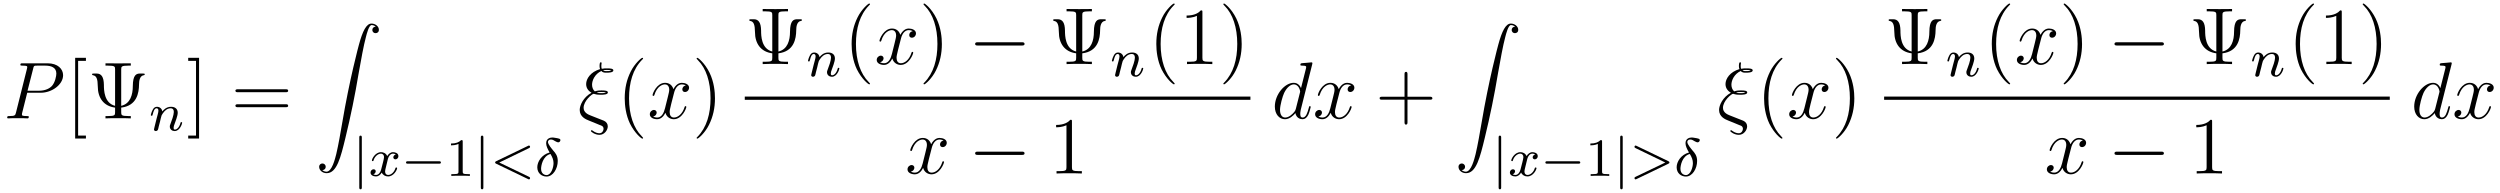 <?xml version="1.0" encoding="UTF-8"?>
<svg xmlns="http://www.w3.org/2000/svg" xmlns:xlink="http://www.w3.org/1999/xlink" viewBox="0 0 370.21 28.63" version="1.2">
<defs>
<g>
<symbol overflow="visible" id="glyph0-0">
<path style="stroke:none;" d=""/>
</symbol>
<symbol overflow="visible" id="glyph0-1">
<path style="stroke:none;" d="M 3.531 -3.797 L 5.547 -3.797 C 7.203 -3.797 8.844 -5.016 8.844 -6.391 C 8.844 -7.312 8.062 -8.156 6.547 -8.156 L 2.859 -8.156 C 2.625 -8.156 2.516 -8.156 2.516 -7.938 C 2.516 -7.812 2.625 -7.812 2.812 -7.812 C 3.531 -7.812 3.531 -7.719 3.531 -7.594 C 3.531 -7.562 3.531 -7.5 3.484 -7.312 L 1.875 -0.891 C 1.766 -0.469 1.75 -0.344 0.906 -0.344 C 0.688 -0.344 0.562 -0.344 0.562 -0.125 C 0.562 0 0.672 0 0.734 0 C 0.969 0 1.203 -0.031 1.438 -0.031 L 2.828 -0.031 C 3.062 -0.031 3.312 0 3.531 0 C 3.641 0 3.766 0 3.766 -0.234 C 3.766 -0.344 3.656 -0.344 3.484 -0.344 C 2.766 -0.344 2.75 -0.438 2.75 -0.547 C 2.75 -0.609 2.766 -0.688 2.766 -0.75 Z M 4.406 -7.344 C 4.5 -7.797 4.547 -7.812 5.016 -7.812 L 6.203 -7.812 C 7.094 -7.812 7.844 -7.531 7.844 -6.641 C 7.844 -6.328 7.688 -5.312 7.141 -4.75 C 6.938 -4.547 6.359 -4.094 5.266 -4.094 L 3.578 -4.094 Z M 4.406 -7.344 "/>
</symbol>
<symbol overflow="visible" id="glyph0-2">
<path style="stroke:none;" d="M 3.125 0.062 L 1.859 -0.438 C 1.547 -0.562 0.844 -0.844 0.844 -1.562 C 0.844 -2.594 2.094 -3.641 2.344 -3.641 C 2.359 -3.641 2.469 -3.609 2.516 -3.594 C 2.828 -3.5 3.141 -3.5 3.359 -3.5 C 3.734 -3.5 4.438 -3.5 4.438 -3.844 C 4.438 -4.109 4 -4.141 3.484 -4.141 C 3.25 -4.141 2.922 -4.141 2.5 -4 C 2.219 -4.25 2.094 -4.625 2.094 -4.984 C 2.094 -5.641 2.516 -6.578 3.469 -7.016 C 3.688 -6.766 3.969 -6.766 4.219 -6.766 C 4.516 -6.766 5.25 -6.766 5.25 -7.109 C 5.25 -7.406 4.672 -7.406 4.297 -7.406 C 4.047 -7.406 3.875 -7.406 3.531 -7.344 C 3.484 -7.5 3.469 -7.516 3.469 -7.781 C 3.469 -8 3.516 -8.156 3.516 -8.203 C 3.516 -8.266 3.453 -8.312 3.391 -8.312 C 3.203 -8.312 3.203 -7.875 3.203 -7.781 C 3.203 -7.609 3.219 -7.453 3.281 -7.297 C 1.859 -6.875 1.219 -5.859 1.219 -5.078 C 1.219 -4.359 1.703 -3.969 2.016 -3.797 C 0.781 -3.125 0.266 -1.906 0.266 -1.25 C 0.266 -0.219 1.203 0.156 1.641 0.328 L 2.719 0.766 C 3.016 0.875 3.5 1.078 3.578 1.125 C 3.703 1.203 3.797 1.344 3.797 1.547 C 3.797 1.797 3.609 2.203 3.188 2.203 C 3.016 2.203 2.625 2.156 2.188 1.828 C 2.109 1.75 2.094 1.75 2.047 1.75 C 1.984 1.75 1.922 1.797 1.922 1.859 C 1.922 2 2.547 2.438 3.188 2.438 C 3.953 2.438 4.422 1.703 4.422 1.188 C 4.422 0.812 4.219 0.516 3.844 0.344 Z M 3.734 -7.109 C 3.938 -7.172 4.141 -7.172 4.297 -7.172 C 4.703 -7.172 4.734 -7.156 4.969 -7.094 C 4.828 -7.047 4.734 -7 4.234 -7 C 4 -7 3.859 -7 3.734 -7.109 Z M 2.781 -3.844 C 3.078 -3.906 3.328 -3.906 3.484 -3.906 C 3.875 -3.906 3.891 -3.891 4.156 -3.844 C 4.031 -3.781 3.922 -3.734 3.406 -3.734 C 3.125 -3.734 3 -3.734 2.781 -3.844 Z M 2.781 -3.844 "/>
</symbol>
<symbol overflow="visible" id="glyph0-3">
<path style="stroke:none;" d="M 5.672 -4.875 C 5.281 -4.812 5.141 -4.516 5.141 -4.297 C 5.141 -4 5.359 -3.906 5.531 -3.906 C 5.891 -3.906 6.141 -4.219 6.141 -4.547 C 6.141 -5.047 5.562 -5.266 5.062 -5.266 C 4.344 -5.266 3.938 -4.547 3.828 -4.328 C 3.547 -5.219 2.812 -5.266 2.594 -5.266 C 1.375 -5.266 0.734 -3.703 0.734 -3.438 C 0.734 -3.391 0.781 -3.328 0.859 -3.328 C 0.953 -3.328 0.984 -3.406 1 -3.453 C 1.406 -4.781 2.219 -5.031 2.562 -5.031 C 3.094 -5.031 3.203 -4.531 3.203 -4.25 C 3.203 -3.984 3.125 -3.703 2.984 -3.125 L 2.578 -1.5 C 2.406 -0.781 2.062 -0.125 1.422 -0.125 C 1.359 -0.125 1.062 -0.125 0.812 -0.281 C 1.25 -0.359 1.344 -0.719 1.344 -0.859 C 1.344 -1.094 1.156 -1.25 0.938 -1.25 C 0.641 -1.25 0.328 -0.984 0.328 -0.609 C 0.328 -0.109 0.891 0.125 1.406 0.125 C 1.984 0.125 2.391 -0.328 2.641 -0.828 C 2.828 -0.125 3.438 0.125 3.875 0.125 C 5.094 0.125 5.734 -1.453 5.734 -1.703 C 5.734 -1.766 5.688 -1.812 5.625 -1.812 C 5.516 -1.812 5.5 -1.75 5.469 -1.656 C 5.141 -0.609 4.453 -0.125 3.906 -0.125 C 3.484 -0.125 3.266 -0.438 3.266 -0.922 C 3.266 -1.188 3.312 -1.375 3.5 -2.156 L 3.922 -3.797 C 4.094 -4.5 4.5 -5.031 5.062 -5.031 C 5.078 -5.031 5.422 -5.031 5.672 -4.875 Z M 5.672 -4.875 "/>
</symbol>
<symbol overflow="visible" id="glyph0-4">
<path style="stroke:none;" d="M 6.016 -8 C 6.031 -8.047 6.047 -8.109 6.047 -8.172 C 6.047 -8.297 5.922 -8.297 5.906 -8.297 C 5.891 -8.297 5.312 -8.25 5.25 -8.234 C 5.047 -8.219 4.859 -8.203 4.656 -8.188 C 4.344 -8.156 4.266 -8.156 4.266 -7.938 C 4.266 -7.812 4.359 -7.812 4.531 -7.812 C 5.109 -7.812 5.125 -7.703 5.125 -7.594 C 5.125 -7.516 5.109 -7.422 5.094 -7.391 L 4.359 -4.484 C 4.234 -4.797 3.906 -5.266 3.281 -5.266 C 1.938 -5.266 0.484 -3.531 0.484 -1.75 C 0.484 -0.578 1.172 0.125 1.984 0.125 C 2.641 0.125 3.203 -0.391 3.531 -0.781 C 3.656 -0.078 4.219 0.125 4.578 0.125 C 4.938 0.125 5.219 -0.094 5.438 -0.531 C 5.625 -0.938 5.797 -1.656 5.797 -1.703 C 5.797 -1.766 5.75 -1.812 5.672 -1.812 C 5.562 -1.812 5.562 -1.75 5.516 -1.578 C 5.328 -0.875 5.109 -0.125 4.609 -0.125 C 4.266 -0.125 4.25 -0.438 4.25 -0.672 C 4.25 -0.719 4.25 -0.969 4.328 -1.297 Z M 3.594 -1.422 C 3.531 -1.219 3.531 -1.188 3.375 -0.969 C 3.109 -0.641 2.578 -0.125 2.016 -0.125 C 1.531 -0.125 1.25 -0.562 1.25 -1.266 C 1.25 -1.922 1.625 -3.266 1.859 -3.766 C 2.266 -4.609 2.828 -5.031 3.281 -5.031 C 4.078 -5.031 4.234 -4.047 4.234 -3.953 C 4.234 -3.938 4.203 -3.797 4.188 -3.766 Z M 3.594 -1.422 "/>
</symbol>
<symbol overflow="visible" id="glyph1-0">
<path style="stroke:none;" d=""/>
</symbol>
<symbol overflow="visible" id="glyph1-1">
<path style="stroke:none;" d="M 2.984 2.984 L 2.984 2.547 L 1.828 2.547 L 1.828 -8.516 L 2.984 -8.516 L 2.984 -8.969 L 1.391 -8.969 L 1.391 2.984 Z M 2.984 2.984 "/>
</symbol>
<symbol overflow="visible" id="glyph1-2">
<path style="stroke:none;" d="M 4.969 -7.25 C 4.969 -7.672 5 -7.812 6.031 -7.812 L 6.391 -7.812 L 6.391 -8.156 C 6.078 -8.141 4.906 -8.141 4.516 -8.141 C 4.125 -8.141 2.969 -8.141 2.641 -8.156 L 2.641 -7.812 L 3 -7.812 C 4.047 -7.812 4.062 -7.672 4.062 -7.25 L 4.062 -1.859 C 2.438 -2.266 2.406 -4.203 2.406 -4.953 C 2.391 -6.141 2.031 -6.641 1.328 -6.641 L 0.938 -6.641 C 0.75 -6.641 0.656 -6.641 0.656 -6.516 C 0.656 -6.422 0.734 -6.406 0.781 -6.391 C 1.328 -6.312 1.484 -5.812 1.5 -4.75 C 1.5 -3.031 2.375 -1.812 4.062 -1.594 L 4.062 -0.922 C 4.062 -0.484 4.047 -0.344 3 -0.344 L 2.641 -0.344 L 2.641 0 C 2.969 -0.031 4.125 -0.031 4.516 -0.031 C 4.906 -0.031 6.078 -0.031 6.391 0 L 6.391 -0.344 L 6.031 -0.344 C 5 -0.344 4.969 -0.484 4.969 -0.922 L 4.969 -1.594 C 7.297 -1.875 7.594 -3.766 7.609 -5.016 C 7.609 -5.562 7.719 -6.312 8.312 -6.391 C 8.375 -6.406 8.453 -6.422 8.453 -6.516 C 8.453 -6.641 8.359 -6.641 8.156 -6.641 L 7.766 -6.641 C 7.203 -6.641 6.703 -6.438 6.688 -4.797 C 6.688 -3.516 6.328 -2.172 4.969 -1.859 Z M 4.969 -7.25 "/>
</symbol>
<symbol overflow="visible" id="glyph1-3">
<path style="stroke:none;" d="M 1.859 -8.969 L 0.25 -8.969 L 0.25 -8.516 L 1.406 -8.516 L 1.406 2.547 L 0.25 2.547 L 0.25 2.984 L 1.859 2.984 Z M 1.859 -8.969 "/>
</symbol>
<symbol overflow="visible" id="glyph1-4">
<path style="stroke:none;" d="M 8.062 -3.875 C 8.234 -3.875 8.453 -3.875 8.453 -4.094 C 8.453 -4.312 8.25 -4.312 8.062 -4.312 L 1.031 -4.312 C 0.859 -4.312 0.641 -4.312 0.641 -4.094 C 0.641 -3.875 0.844 -3.875 1.031 -3.875 Z M 8.062 -1.656 C 8.234 -1.656 8.453 -1.656 8.453 -1.859 C 8.453 -2.094 8.25 -2.094 8.062 -2.094 L 1.031 -2.094 C 0.859 -2.094 0.641 -2.094 0.641 -1.875 C 0.641 -1.656 0.844 -1.656 1.031 -1.656 Z M 8.062 -1.656 "/>
</symbol>
<symbol overflow="visible" id="glyph1-5">
<path style="stroke:none;" d="M 3.891 2.906 C 3.891 2.875 3.891 2.844 3.688 2.641 C 2.484 1.438 1.812 -0.531 1.812 -2.969 C 1.812 -5.297 2.375 -7.297 3.766 -8.703 C 3.891 -8.812 3.891 -8.828 3.891 -8.875 C 3.891 -8.938 3.828 -8.969 3.781 -8.969 C 3.625 -8.969 2.641 -8.109 2.062 -6.938 C 1.453 -5.719 1.172 -4.453 1.172 -2.969 C 1.172 -1.906 1.344 -0.484 1.953 0.781 C 2.672 2.219 3.641 3 3.781 3 C 3.828 3 3.891 2.969 3.891 2.906 Z M 3.891 2.906 "/>
</symbol>
<symbol overflow="visible" id="glyph1-6">
<path style="stroke:none;" d="M 3.375 -2.969 C 3.375 -3.891 3.25 -5.359 2.578 -6.75 C 1.875 -8.188 0.891 -8.969 0.766 -8.969 C 0.719 -8.969 0.656 -8.938 0.656 -8.875 C 0.656 -8.828 0.656 -8.812 0.859 -8.609 C 2.062 -7.406 2.719 -5.422 2.719 -2.984 C 2.719 -0.672 2.156 1.328 0.781 2.734 C 0.656 2.844 0.656 2.875 0.656 2.906 C 0.656 2.969 0.719 3 0.766 3 C 0.922 3 1.906 2.141 2.484 0.969 C 3.094 -0.25 3.375 -1.547 3.375 -2.969 Z M 3.375 -2.969 "/>
</symbol>
<symbol overflow="visible" id="glyph1-7">
<path style="stroke:none;" d="M 3.438 -7.656 C 3.438 -7.938 3.438 -7.953 3.203 -7.953 C 2.922 -7.625 2.312 -7.188 1.094 -7.188 L 1.094 -6.844 C 1.359 -6.844 1.953 -6.844 2.625 -7.141 L 2.625 -0.922 C 2.625 -0.484 2.578 -0.344 1.531 -0.344 L 1.156 -0.344 L 1.156 0 C 1.484 -0.031 2.641 -0.031 3.031 -0.031 C 3.438 -0.031 4.578 -0.031 4.906 0 L 4.906 -0.344 L 4.531 -0.344 C 3.484 -0.344 3.438 -0.484 3.438 -0.922 Z M 3.438 -7.656 "/>
</symbol>
<symbol overflow="visible" id="glyph1-8">
<path style="stroke:none;" d="M 4.766 -2.766 L 8.062 -2.766 C 8.234 -2.766 8.453 -2.766 8.453 -2.969 C 8.453 -3.203 8.25 -3.203 8.062 -3.203 L 4.766 -3.203 L 4.766 -6.5 C 4.766 -6.672 4.766 -6.891 4.547 -6.891 C 4.328 -6.891 4.328 -6.688 4.328 -6.5 L 4.328 -3.203 L 1.031 -3.203 C 0.859 -3.203 0.641 -3.203 0.641 -2.984 C 0.641 -2.766 0.844 -2.766 1.031 -2.766 L 4.328 -2.766 L 4.328 0.531 C 4.328 0.703 4.328 0.922 4.547 0.922 C 4.766 0.922 4.766 0.719 4.766 0.531 Z M 4.766 -2.766 "/>
</symbol>
<symbol overflow="visible" id="glyph2-0">
<path style="stroke:none;" d=""/>
</symbol>
<symbol overflow="visible" id="glyph2-1">
<path style="stroke:none;" d="M 1.594 -1.312 C 1.625 -1.422 1.703 -1.734 1.719 -1.844 C 1.828 -2.281 1.828 -2.281 2.016 -2.547 C 2.281 -2.938 2.656 -3.297 3.188 -3.297 C 3.469 -3.297 3.641 -3.125 3.641 -2.75 C 3.641 -2.312 3.312 -1.406 3.156 -1.016 C 3.047 -0.75 3.047 -0.703 3.047 -0.594 C 3.047 -0.141 3.422 0.078 3.766 0.078 C 4.547 0.078 4.875 -1.031 4.875 -1.141 C 4.875 -1.219 4.812 -1.25 4.75 -1.25 C 4.656 -1.25 4.641 -1.188 4.625 -1.109 C 4.438 -0.453 4.094 -0.141 3.797 -0.141 C 3.672 -0.141 3.609 -0.219 3.609 -0.406 C 3.609 -0.594 3.672 -0.766 3.75 -0.969 C 3.859 -1.266 4.219 -2.188 4.219 -2.625 C 4.219 -3.234 3.797 -3.516 3.234 -3.516 C 2.578 -3.516 2.172 -3.125 1.938 -2.828 C 1.875 -3.266 1.531 -3.516 1.125 -3.516 C 0.844 -3.516 0.641 -3.328 0.516 -3.078 C 0.312 -2.703 0.234 -2.312 0.234 -2.297 C 0.234 -2.219 0.297 -2.188 0.359 -2.188 C 0.469 -2.188 0.469 -2.219 0.531 -2.438 C 0.625 -2.828 0.766 -3.297 1.094 -3.297 C 1.312 -3.297 1.359 -3.094 1.359 -2.922 C 1.359 -2.766 1.312 -2.625 1.25 -2.359 C 1.234 -2.297 1.109 -1.828 1.078 -1.719 L 0.781 -0.516 C 0.75 -0.391 0.703 -0.203 0.703 -0.172 C 0.703 0.016 0.859 0.078 0.969 0.078 C 1.109 0.078 1.234 -0.016 1.281 -0.109 C 1.312 -0.156 1.375 -0.438 1.406 -0.594 Z M 1.594 -1.312 "/>
</symbol>
<symbol overflow="visible" id="glyph2-2">
<path style="stroke:none;" d="M 4 -3.172 C 3.641 -3.094 3.625 -2.781 3.625 -2.75 C 3.625 -2.578 3.766 -2.453 3.938 -2.453 C 4.109 -2.453 4.375 -2.594 4.375 -2.938 C 4.375 -3.391 3.875 -3.516 3.578 -3.516 C 3.219 -3.516 2.906 -3.25 2.719 -2.938 C 2.547 -3.359 2.141 -3.516 1.812 -3.516 C 0.938 -3.516 0.453 -2.516 0.453 -2.297 C 0.453 -2.219 0.516 -2.188 0.578 -2.188 C 0.672 -2.188 0.688 -2.234 0.703 -2.328 C 0.891 -2.906 1.375 -3.297 1.781 -3.297 C 2.094 -3.297 2.25 -3.062 2.25 -2.781 C 2.25 -2.625 2.156 -2.25 2.094 -2 C 2.031 -1.766 1.859 -1.062 1.812 -0.906 C 1.703 -0.484 1.422 -0.141 1.062 -0.141 C 1.031 -0.141 0.828 -0.141 0.656 -0.25 C 1.016 -0.344 1.016 -0.672 1.016 -0.688 C 1.016 -0.875 0.875 -0.984 0.703 -0.984 C 0.484 -0.984 0.25 -0.797 0.25 -0.5 C 0.25 -0.125 0.641 0.078 1.047 0.078 C 1.469 0.078 1.766 -0.234 1.906 -0.5 C 2.094 -0.109 2.453 0.078 2.844 0.078 C 3.703 0.078 4.188 -0.922 4.188 -1.141 C 4.188 -1.219 4.125 -1.25 4.062 -1.25 C 3.969 -1.25 3.953 -1.188 3.922 -1.109 C 3.766 -0.578 3.312 -0.141 2.859 -0.141 C 2.594 -0.141 2.406 -0.312 2.406 -0.656 C 2.406 -0.812 2.453 -1 2.562 -1.438 C 2.609 -1.688 2.781 -2.375 2.828 -2.531 C 2.938 -2.953 3.219 -3.297 3.578 -3.297 C 3.625 -3.297 3.828 -3.297 4 -3.172 Z M 4 -3.172 "/>
</symbol>
<symbol overflow="visible" id="glyph2-3">
<path style="stroke:none;" d="M 5.703 -4.109 C 5.797 -4.156 5.875 -4.203 5.875 -4.312 C 5.875 -4.422 5.797 -4.5 5.688 -4.5 C 5.672 -4.5 5.656 -4.5 5.547 -4.438 L 0.875 -2.188 C 0.766 -2.141 0.703 -2.094 0.703 -1.984 C 0.703 -1.891 0.766 -1.844 0.875 -1.797 L 5.547 0.453 C 5.656 0.516 5.672 0.516 5.688 0.516 C 5.797 0.516 5.875 0.438 5.875 0.328 C 5.875 0.219 5.797 0.172 5.703 0.125 L 1.312 -1.984 Z M 5.703 -4.109 "/>
</symbol>
<symbol overflow="visible" id="glyph2-4">
<path style="stroke:none;" d="M 2.172 -3.469 C 0.969 -3.141 0.344 -2.094 0.344 -1.281 C 0.344 -0.391 1.016 0.094 1.719 0.094 C 2.656 0.094 3.375 -1.047 3.375 -2.219 C 3.375 -2.984 3.016 -3.406 2.734 -3.719 C 2.484 -4.031 1.922 -4.672 1.922 -5.031 C 1.922 -5.219 2.094 -5.391 2.344 -5.391 C 2.609 -5.391 2.781 -5.281 3 -5.141 C 3.203 -5.031 3.344 -4.969 3.438 -4.969 C 3.641 -4.969 3.766 -5.156 3.766 -5.297 C 3.766 -5.484 3.672 -5.5 3.266 -5.594 C 2.812 -5.688 2.578 -5.688 2.562 -5.688 C 2.219 -5.688 1.656 -5.516 1.656 -4.844 C 1.656 -4.438 1.875 -3.969 2.172 -3.469 Z M 2.297 -3.25 C 2.578 -2.781 2.75 -2.375 2.75 -1.891 C 2.75 -1.266 2.406 -0.125 1.719 -0.125 C 1.406 -0.125 0.906 -0.328 0.906 -1.062 C 0.906 -1.484 1.141 -2.953 2.297 -3.25 Z M 2.297 -3.25 "/>
</symbol>
<symbol overflow="visible" id="glyph2-5">
<path style="stroke:none;" d="M 5.703 -1.797 C 5.797 -1.844 5.875 -1.891 5.875 -1.984 C 5.875 -2.094 5.797 -2.141 5.703 -2.188 L 1.031 -4.438 C 0.922 -4.5 0.906 -4.5 0.891 -4.5 C 0.781 -4.5 0.703 -4.422 0.703 -4.312 C 0.703 -4.203 0.766 -4.156 0.875 -4.109 L 5.266 -1.984 L 0.875 0.125 C 0.766 0.172 0.703 0.219 0.703 0.328 C 0.703 0.438 0.781 0.516 0.891 0.516 C 0.906 0.516 0.922 0.516 1.031 0.453 Z M 5.703 -1.797 "/>
</symbol>
<symbol overflow="visible" id="glyph3-0">
<path style="stroke:none;" d=""/>
</symbol>
<symbol overflow="visible" id="glyph3-1">
<path style="stroke:none;" d="M 1.031 21.703 C 1.359 21.688 1.531 21.469 1.531 21.219 C 1.531 20.891 1.281 20.719 1.047 20.719 C 0.812 20.719 0.562 20.875 0.562 21.219 C 0.562 21.734 1.062 22.156 1.672 22.156 C 3.188 22.156 3.75 19.812 4.453 16.922 C 5.219 13.781 5.875 10.594 6.406 7.391 C 6.781 5.281 7.141 3.281 7.484 2 C 7.609 1.5 7.938 0.219 8.328 0.219 C 8.641 0.219 8.891 0.406 8.938 0.453 C 8.609 0.469 8.438 0.688 8.438 0.938 C 8.438 1.266 8.688 1.422 8.906 1.422 C 9.156 1.422 9.406 1.281 9.406 0.922 C 9.406 0.391 8.859 0 8.312 0 C 7.562 0 7 1.094 6.453 3.125 C 6.422 3.234 5.062 8.234 3.969 14.75 C 3.703 16.281 3.422 17.938 3.094 19.328 C 2.906 20.062 2.453 21.938 1.641 21.938 C 1.281 21.938 1.047 21.703 1.031 21.703 Z M 1.031 21.703 "/>
</symbol>
<symbol overflow="visible" id="glyph4-0">
<path style="stroke:none;" d=""/>
</symbol>
<symbol overflow="visible" id="glyph4-1">
<path style="stroke:none;" d="M 1.359 -5.672 C 1.359 -5.797 1.359 -5.969 1.172 -5.969 C 0.984 -5.969 0.984 -5.797 0.984 -5.672 L 0.984 1.688 C 0.984 1.812 0.984 1.984 1.172 1.984 C 1.359 1.984 1.359 1.812 1.359 1.688 Z M 1.359 -5.672 "/>
</symbol>
<symbol overflow="visible" id="glyph4-2">
<path style="stroke:none;" d="M 5.562 -1.812 C 5.703 -1.812 5.875 -1.812 5.875 -1.984 C 5.875 -2.172 5.703 -2.172 5.562 -2.172 L 1 -2.172 C 0.875 -2.172 0.703 -2.172 0.703 -1.984 C 0.703 -1.812 0.875 -1.812 1 -1.812 Z M 5.562 -1.812 "/>
</symbol>
<symbol overflow="visible" id="glyph5-0">
<path style="stroke:none;" d=""/>
</symbol>
<symbol overflow="visible" id="glyph5-1">
<path style="stroke:none;" d="M 2.5 -5.078 C 2.5 -5.297 2.484 -5.297 2.266 -5.297 C 1.938 -4.984 1.516 -4.797 0.766 -4.797 L 0.766 -4.531 C 0.984 -4.531 1.406 -4.531 1.875 -4.734 L 1.875 -0.656 C 1.875 -0.359 1.844 -0.266 1.094 -0.266 L 0.812 -0.266 L 0.812 0 C 1.141 -0.031 1.828 -0.031 2.188 -0.031 C 2.547 -0.031 3.234 -0.031 3.562 0 L 3.562 -0.266 L 3.281 -0.266 C 2.531 -0.266 2.5 -0.359 2.5 -0.656 Z M 2.5 -5.078 "/>
</symbol>
<symbol overflow="visible" id="glyph6-0">
<path style="stroke:none;" d=""/>
</symbol>
<symbol overflow="visible" id="glyph6-1">
<path style="stroke:none;" d="M 7.875 -2.75 C 8.078 -2.75 8.297 -2.75 8.297 -2.984 C 8.297 -3.234 8.078 -3.234 7.875 -3.234 L 1.406 -3.234 C 1.203 -3.234 0.984 -3.234 0.984 -2.984 C 0.984 -2.75 1.203 -2.75 1.406 -2.75 Z M 7.875 -2.75 "/>
</symbol>
</g>
<clipPath id="clip1">
  <path d="M 53 20 L 54 20 L 54 28.629 L 53 28.629 Z M 53 20 "/>
</clipPath>
<clipPath id="clip2">
  <path d="M 71 20 L 72 20 L 72 28.629 L 71 28.629 Z M 71 20 "/>
</clipPath>
<clipPath id="clip3">
  <path d="M 221 20 L 223 20 L 223 28.629 L 221 28.629 Z M 221 20 "/>
</clipPath>
<clipPath id="clip4">
  <path d="M 239 20 L 241 20 L 241 28.629 L 239 28.629 Z M 239 20 "/>
</clipPath>
</defs>
<g id="surface1">
<g style="fill:rgb(0%,0%,0%);fill-opacity:1;">
  <use xlink:href="#glyph0-1" x="0.5" y="17.53"/>
</g>
<g style="fill:rgb(0%,0%,0%);fill-opacity:1;">
  <use xlink:href="#glyph1-1" x="9.74" y="17.53"/>
  <use xlink:href="#glyph1-2" x="12.98" y="17.53"/>
</g>
<g style="fill:rgb(0%,0%,0%);fill-opacity:1;">
  <use xlink:href="#glyph2-1" x="22.1" y="19.33"/>
</g>
<g style="fill:rgb(0%,0%,0%);fill-opacity:1;">
  <use xlink:href="#glyph1-3" x="27.62" y="17.53"/>
</g>
<g style="fill:rgb(0%,0%,0%);fill-opacity:1;">
  <use xlink:href="#glyph1-4" x="34.22" y="17.53"/>
</g>
<g style="fill:rgb(0%,0%,0%);fill-opacity:1;">
  <use xlink:href="#glyph3-1" x="46.7" y="3.49"/>
</g>
<g clip-path="url(#clip1)" clip-rule="nonzero">
<g style="fill:rgb(0%,0%,0%);fill-opacity:1;">
  <use xlink:href="#glyph4-1" x="52.22" y="26.05"/>
</g>
</g>
<g style="fill:rgb(0%,0%,0%);fill-opacity:1;">
  <use xlink:href="#glyph2-2" x="54.62" y="26.05"/>
</g>
<g style="fill:rgb(0%,0%,0%);fill-opacity:1;">
  <use xlink:href="#glyph4-2" x="59.42" y="26.05"/>
</g>
<g style="fill:rgb(0%,0%,0%);fill-opacity:1;">
  <use xlink:href="#glyph5-1" x="66.02" y="26.05"/>
</g>
<g clip-path="url(#clip2)" clip-rule="nonzero">
<g style="fill:rgb(0%,0%,0%);fill-opacity:1;">
  <use xlink:href="#glyph4-1" x="70.22" y="26.05"/>
</g>
</g>
<g style="fill:rgb(0%,0%,0%);fill-opacity:1;">
  <use xlink:href="#glyph2-3" x="72.62" y="26.05"/>
</g>
<g style="fill:rgb(0%,0%,0%);fill-opacity:1;">
  <use xlink:href="#glyph2-4" x="79.22" y="26.05"/>
</g>
<g style="fill:rgb(0%,0%,0%);fill-opacity:1;">
  <use xlink:href="#glyph0-2" x="85.58" y="17.53"/>
</g>
<g style="fill:rgb(0%,0%,0%);fill-opacity:1;">
  <use xlink:href="#glyph1-5" x="91.34" y="17.53"/>
</g>
<g style="fill:rgb(0%,0%,0%);fill-opacity:1;">
  <use xlink:href="#glyph0-3" x="95.9" y="17.53"/>
</g>
<g style="fill:rgb(0%,0%,0%);fill-opacity:1;">
  <use xlink:href="#glyph1-6" x="102.501" y="17.53"/>
</g>
<g style="fill:rgb(0%,0%,0%);fill-opacity:1;">
  <use xlink:href="#glyph1-2" x="110.3" y="9.49"/>
</g>
<g style="fill:rgb(0%,0%,0%);fill-opacity:1;">
  <use xlink:href="#glyph2-1" x="119.42" y="11.29"/>
</g>
<g style="fill:rgb(0%,0%,0%);fill-opacity:1;">
  <use xlink:href="#glyph1-5" x="124.94" y="9.49"/>
</g>
<g style="fill:rgb(0%,0%,0%);fill-opacity:1;">
  <use xlink:href="#glyph0-3" x="129.5" y="9.49"/>
</g>
<g style="fill:rgb(0%,0%,0%);fill-opacity:1;">
  <use xlink:href="#glyph1-6" x="136.1" y="9.49"/>
</g>
<g style="fill:rgb(0%,0%,0%);fill-opacity:1;">
  <use xlink:href="#glyph6-1" x="143.42" y="9.49"/>
</g>
<g style="fill:rgb(0%,0%,0%);fill-opacity:1;">
  <use xlink:href="#glyph1-2" x="155.3" y="9.49"/>
</g>
<g style="fill:rgb(0%,0%,0%);fill-opacity:1;">
  <use xlink:href="#glyph2-1" x="164.42" y="11.29"/>
</g>
<g style="fill:rgb(0%,0%,0%);fill-opacity:1;">
  <use xlink:href="#glyph1-5" x="170.06" y="9.49"/>
</g>
<g style="fill:rgb(0%,0%,0%);fill-opacity:1;">
  <use xlink:href="#glyph1-7" x="174.62" y="9.49"/>
</g>
<g style="fill:rgb(0%,0%,0%);fill-opacity:1;">
  <use xlink:href="#glyph1-6" x="180.5" y="9.49"/>
</g>
<path style=" stroke:none;fill-rule:nonzero;fill:rgb(0%,0%,0%);fill-opacity:1;" d="M 110.289 14.301 L 185.168 14.301 L 185.168 14.781 L 110.289 14.781 Z M 110.289 14.301 "/>
<g style="fill:rgb(0%,0%,0%);fill-opacity:1;">
  <use xlink:href="#glyph0-3" x="134.06" y="25.69"/>
</g>
<g style="fill:rgb(0%,0%,0%);fill-opacity:1;">
  <use xlink:href="#glyph6-1" x="143.42" y="25.69"/>
</g>
<g style="fill:rgb(0%,0%,0%);fill-opacity:1;">
  <use xlink:href="#glyph1-7" x="155.3" y="25.69"/>
</g>
<g style="fill:rgb(0%,0%,0%);fill-opacity:1;">
  <use xlink:href="#glyph0-4" x="188.3" y="17.53"/>
</g>
<g style="fill:rgb(0%,0%,0%);fill-opacity:1;">
  <use xlink:href="#glyph0-3" x="194.42" y="17.53"/>
</g>
<g style="fill:rgb(0%,0%,0%);fill-opacity:1;">
  <use xlink:href="#glyph1-8" x="203.66" y="17.53"/>
</g>
<g style="fill:rgb(0%,0%,0%);fill-opacity:1;">
  <use xlink:href="#glyph3-1" x="215.42" y="3.49"/>
</g>
<g clip-path="url(#clip3)" clip-rule="nonzero">
<g style="fill:rgb(0%,0%,0%);fill-opacity:1;">
  <use xlink:href="#glyph4-1" x="220.94" y="26.05"/>
</g>
</g>
<g style="fill:rgb(0%,0%,0%);fill-opacity:1;">
  <use xlink:href="#glyph2-2" x="223.34" y="26.05"/>
</g>
<g style="fill:rgb(0%,0%,0%);fill-opacity:1;">
  <use xlink:href="#glyph4-2" x="228.14" y="26.05"/>
</g>
<g style="fill:rgb(0%,0%,0%);fill-opacity:1;">
  <use xlink:href="#glyph5-1" x="234.74" y="26.05"/>
</g>
<g clip-path="url(#clip4)" clip-rule="nonzero">
<g style="fill:rgb(0%,0%,0%);fill-opacity:1;">
  <use xlink:href="#glyph4-1" x="238.94" y="26.05"/>
</g>
</g>
<g style="fill:rgb(0%,0%,0%);fill-opacity:1;">
  <use xlink:href="#glyph2-5" x="241.34" y="26.05"/>
</g>
<g style="fill:rgb(0%,0%,0%);fill-opacity:1;">
  <use xlink:href="#glyph2-4" x="247.94" y="26.05"/>
</g>
<g style="fill:rgb(0%,0%,0%);fill-opacity:1;">
  <use xlink:href="#glyph0-2" x="254.3" y="17.53"/>
</g>
<g style="fill:rgb(0%,0%,0%);fill-opacity:1;">
  <use xlink:href="#glyph1-5" x="260.061" y="17.53"/>
</g>
<g style="fill:rgb(0%,0%,0%);fill-opacity:1;">
  <use xlink:href="#glyph0-3" x="264.621" y="17.53"/>
</g>
<g style="fill:rgb(0%,0%,0%);fill-opacity:1;">
  <use xlink:href="#glyph1-6" x="271.221" y="17.53"/>
</g>
<g style="fill:rgb(0%,0%,0%);fill-opacity:1;">
  <use xlink:href="#glyph1-2" x="279.02" y="9.49"/>
</g>
<g style="fill:rgb(0%,0%,0%);fill-opacity:1;">
  <use xlink:href="#glyph2-1" x="288.14" y="11.29"/>
</g>
<g style="fill:rgb(0%,0%,0%);fill-opacity:1;">
  <use xlink:href="#glyph1-5" x="293.78" y="9.49"/>
</g>
<g style="fill:rgb(0%,0%,0%);fill-opacity:1;">
  <use xlink:href="#glyph0-3" x="298.341" y="9.49"/>
</g>
<g style="fill:rgb(0%,0%,0%);fill-opacity:1;">
  <use xlink:href="#glyph1-6" x="304.941" y="9.49"/>
</g>
<g style="fill:rgb(0%,0%,0%);fill-opacity:1;">
  <use xlink:href="#glyph6-1" x="312.141" y="9.49"/>
</g>
<g style="fill:rgb(0%,0%,0%);fill-opacity:1;">
  <use xlink:href="#glyph1-2" x="324.141" y="9.49"/>
</g>
<g style="fill:rgb(0%,0%,0%);fill-opacity:1;">
  <use xlink:href="#glyph2-1" x="333.261" y="11.29"/>
</g>
<g style="fill:rgb(0%,0%,0%);fill-opacity:1;">
  <use xlink:href="#glyph1-5" x="338.78" y="9.49"/>
</g>
<g style="fill:rgb(0%,0%,0%);fill-opacity:1;">
  <use xlink:href="#glyph1-7" x="343.34" y="9.49"/>
</g>
<g style="fill:rgb(0%,0%,0%);fill-opacity:1;">
  <use xlink:href="#glyph1-6" x="349.22" y="9.49"/>
</g>
<path style=" stroke:none;fill-rule:nonzero;fill:rgb(0%,0%,0%);fill-opacity:1;" d="M 279.008 14.301 L 353.887 14.301 L 353.887 14.781 L 279.008 14.781 Z M 279.008 14.301 "/>
<g style="fill:rgb(0%,0%,0%);fill-opacity:1;">
  <use xlink:href="#glyph0-3" x="302.78" y="25.69"/>
</g>
<g style="fill:rgb(0%,0%,0%);fill-opacity:1;">
  <use xlink:href="#glyph6-1" x="312.14" y="25.69"/>
</g>
<g style="fill:rgb(0%,0%,0%);fill-opacity:1;">
  <use xlink:href="#glyph1-7" x="324.14" y="25.69"/>
</g>
<g style="fill:rgb(0%,0%,0%);fill-opacity:1;">
  <use xlink:href="#glyph0-4" x="357.02" y="17.53"/>
</g>
<g style="fill:rgb(0%,0%,0%);fill-opacity:1;">
  <use xlink:href="#glyph0-3" x="363.14" y="17.53"/>
</g>
</g>
</svg>
